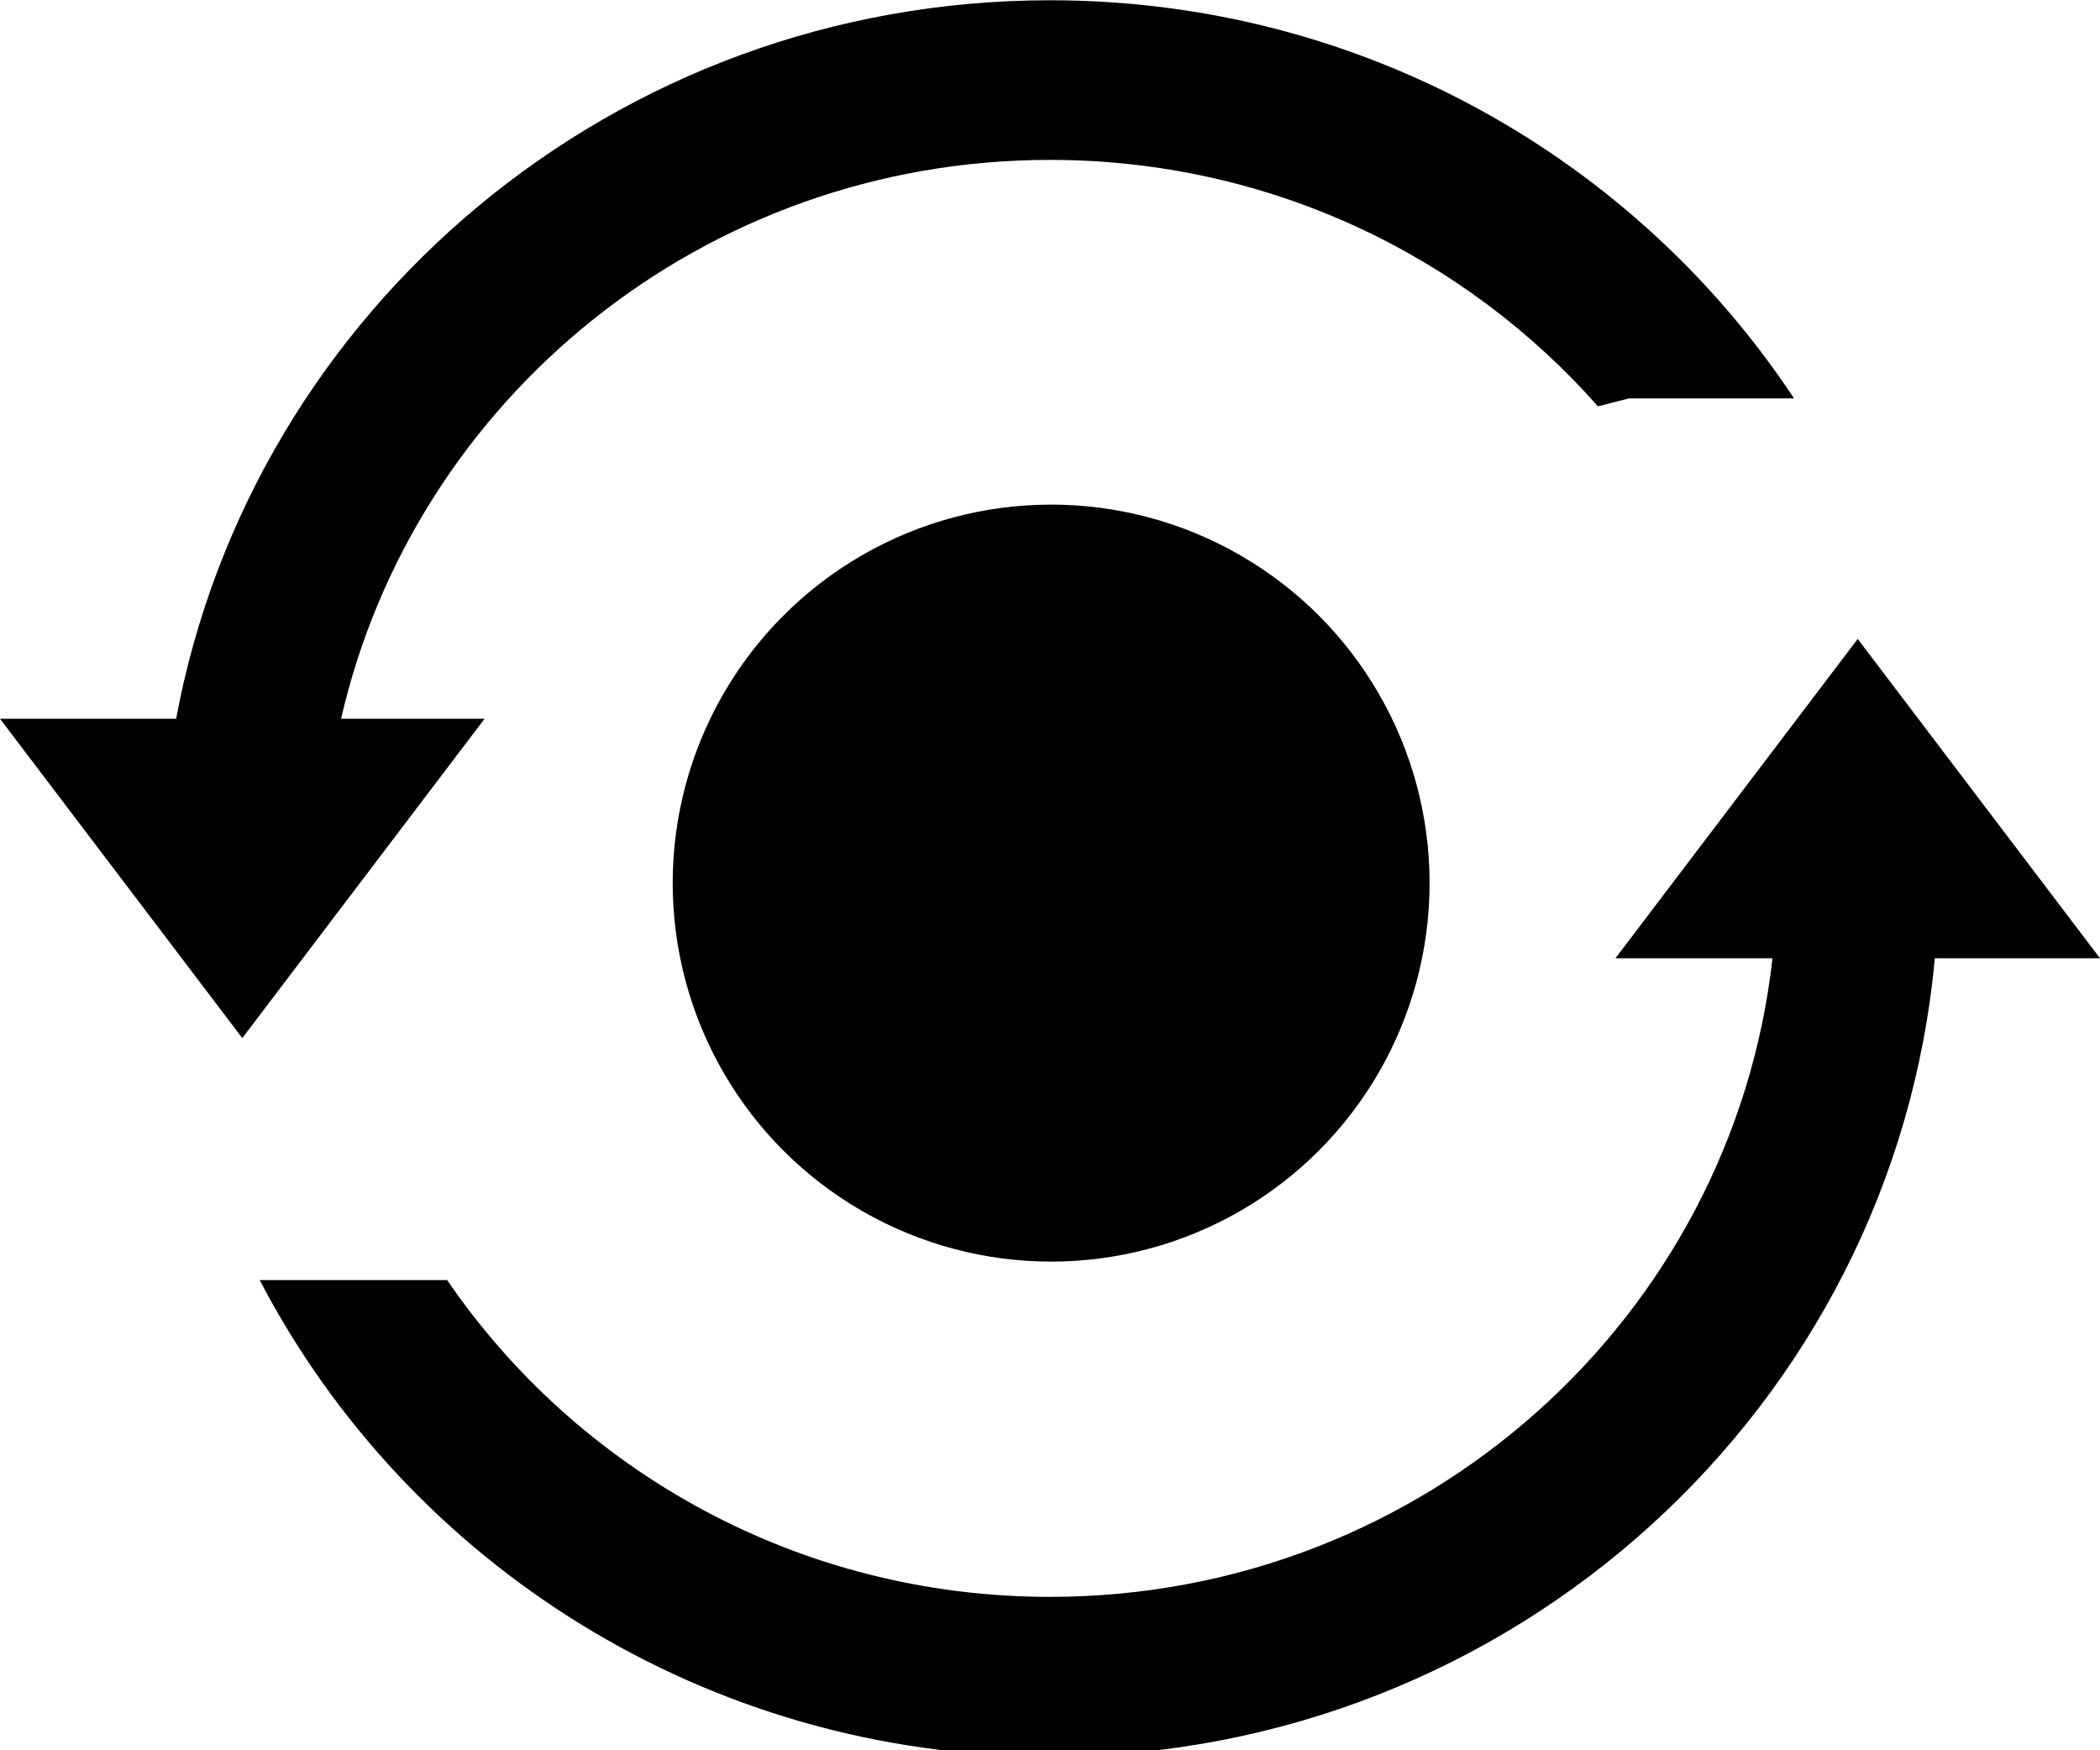<?xml version="1.0" encoding="UTF-8"?>
<svg width="24px" height="20px" viewBox="0 0 24 20" version="1.1" xmlns="http://www.w3.org/2000/svg" xmlns:xlink="http://www.w3.org/1999/xlink">
    <title>Icons/Rotate</title>
    <g id="Icons/Rotate" stroke="none" stroke-width="1" fill="none" fill-rule="evenodd">
        <g id="Group" transform="translate(0, 0.003)" fill="#000000">
            <path d="M12,18.244 C9.132,18.244 6.604,16.808 5.11,14.624 L2.968,14.624 C4.654,17.858 8.066,20.069 12,20.069 C17.297,20.069 21.646,16.06 22.112,10.947 L24,10.947 L21.231,7.298 L18.462,10.947 L20.257,10.947 C19.798,15.052 16.277,18.244 12,18.244 Z" id="Shape" fill-rule="nonzero"></path>
            <path d="M12,0 C7.023,0 2.882,3.539 2.013,8.21 L0,8.21 L2.769,11.859 L5.538,8.21 L3.898,8.21 C4.737,4.554 8.046,1.824 12,1.824 C14.499,1.824 16.739,2.915 18.262,4.64 L18.618,4.549 L20.503,4.549 C18.69,1.81 15.559,0 12,0 Z" id="Shape" fill-rule="nonzero"></path>
            <circle id="Oval" cx="12.013" cy="10.088" r="4.325"></circle>
        </g>
    </g>
</svg>